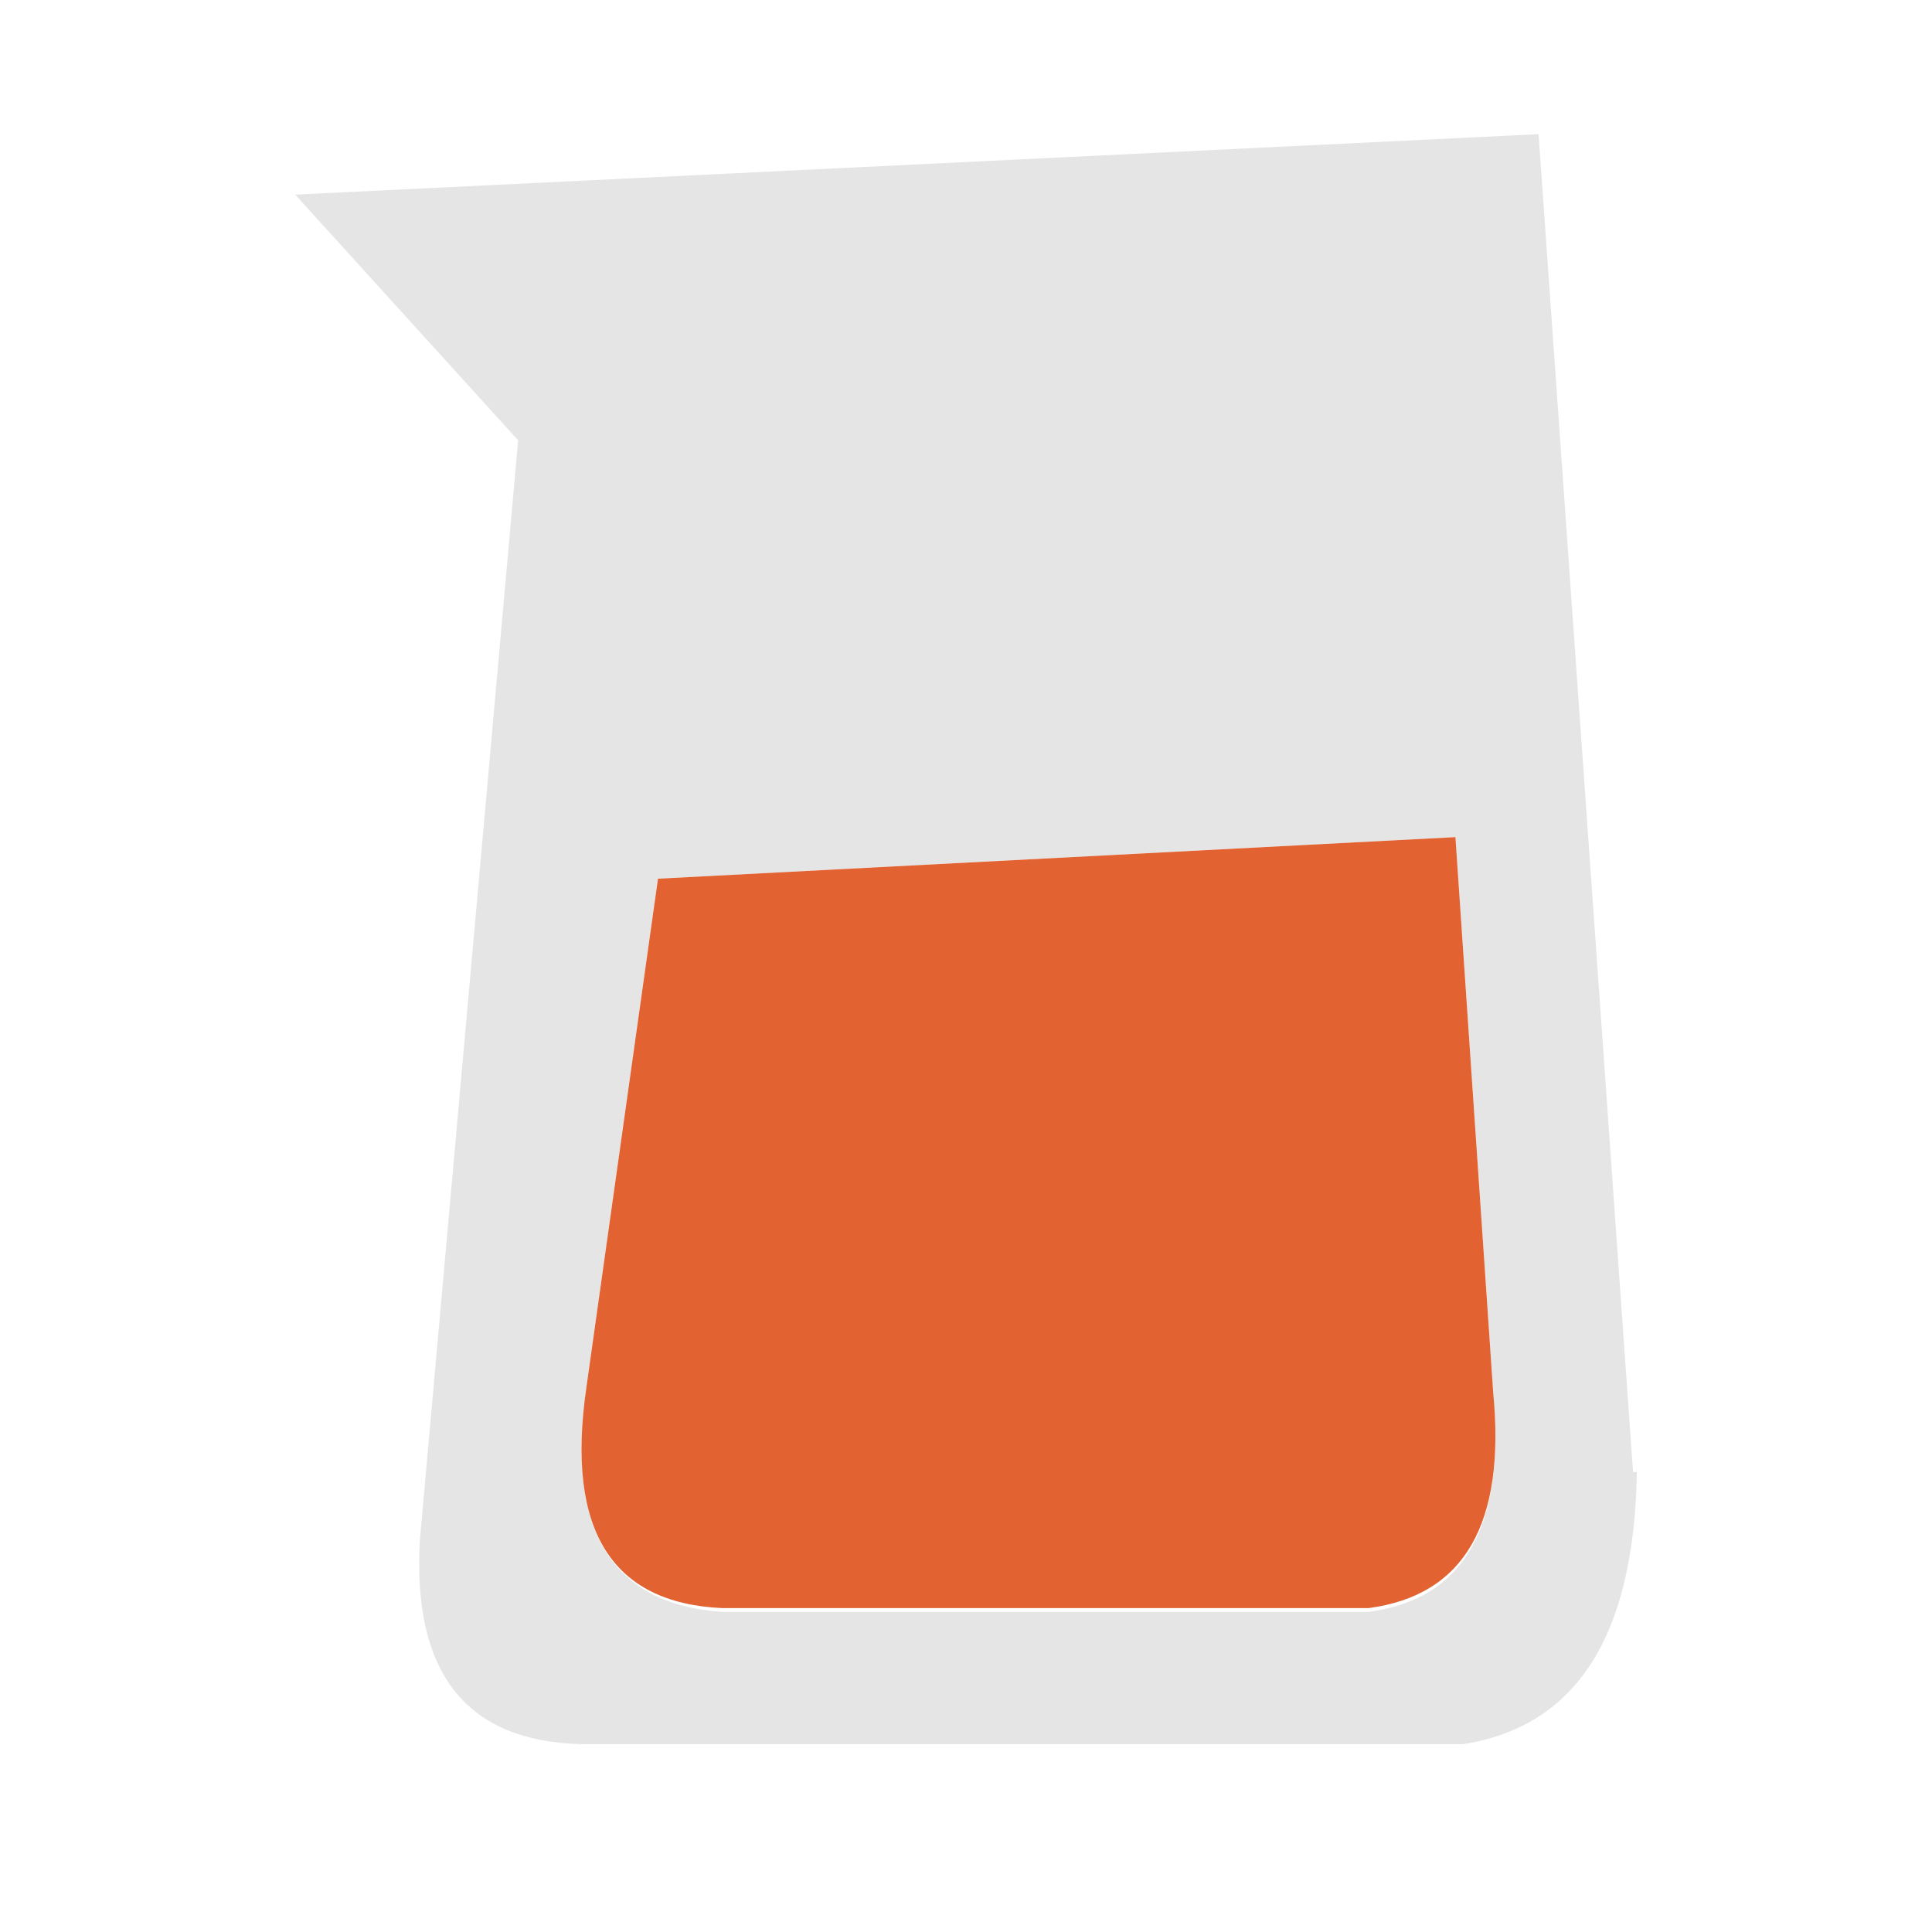 <svg id="bg_knl_beaker" width="200" height="200" xmlns="http://www.w3.org/2000/svg" version="1.1" xmlns:xlink="http://www.w3.org/1999/xlink" xmlns:svgjs="http://svgjs.com/svgjs" class="bgs" preserveAspectRatio="xMidYMin slice"><defs id="SvgjsDefs14728"/><rect id="rect_knl_beaker" width="100%" height="100%" fill="none"/><svg id="th_knl_beaker" preserveAspectRatio="xMidYMid meet" viewBox="-3.55 -3.55 42.6 51.12" class="svg_thumb" data-uid="knl_beaker" data-keyword="beaker" data-complex="true" data-coll="knl" data-c="{&quot;e5e5e5&quot;:[&quot;knl_beaker_l_0&quot;],&quot;e26231&quot;:[&quot;knl_beaker_l_1&quot;]}" data-colors="[&quot;#e5e5e5&quot;,&quot;#e26231&quot;]" style="overflow: visible;"><path id="knl_beaker_l_0" d="M35.4 35.4L32.9 0L0 1.6L5.9 8.1L3.3 37.2Q3 42.5 7.6 42.6H30.9Q35.4 41.9 35.5 35.4M30.7 18.6L31.7 33.3Q32.2 38.6 28.4 39.1H11.3Q6.9 38.8 7.7 33.2L9.6 19.7Z " data-color-original="#e5e5e5" fill="#e5e5e5" class="grays"/><path id="knl_beaker_l_1" d="M31.7 33.3L30.7 18.6L9.6 19.7L7.7 33.2Q6.9 38.8 11.3 39H28.4Q32.2 38.5 31.7 33.3Z " data-color-original="#e26231" fill="#e26231" class="reds"/></svg></svg>